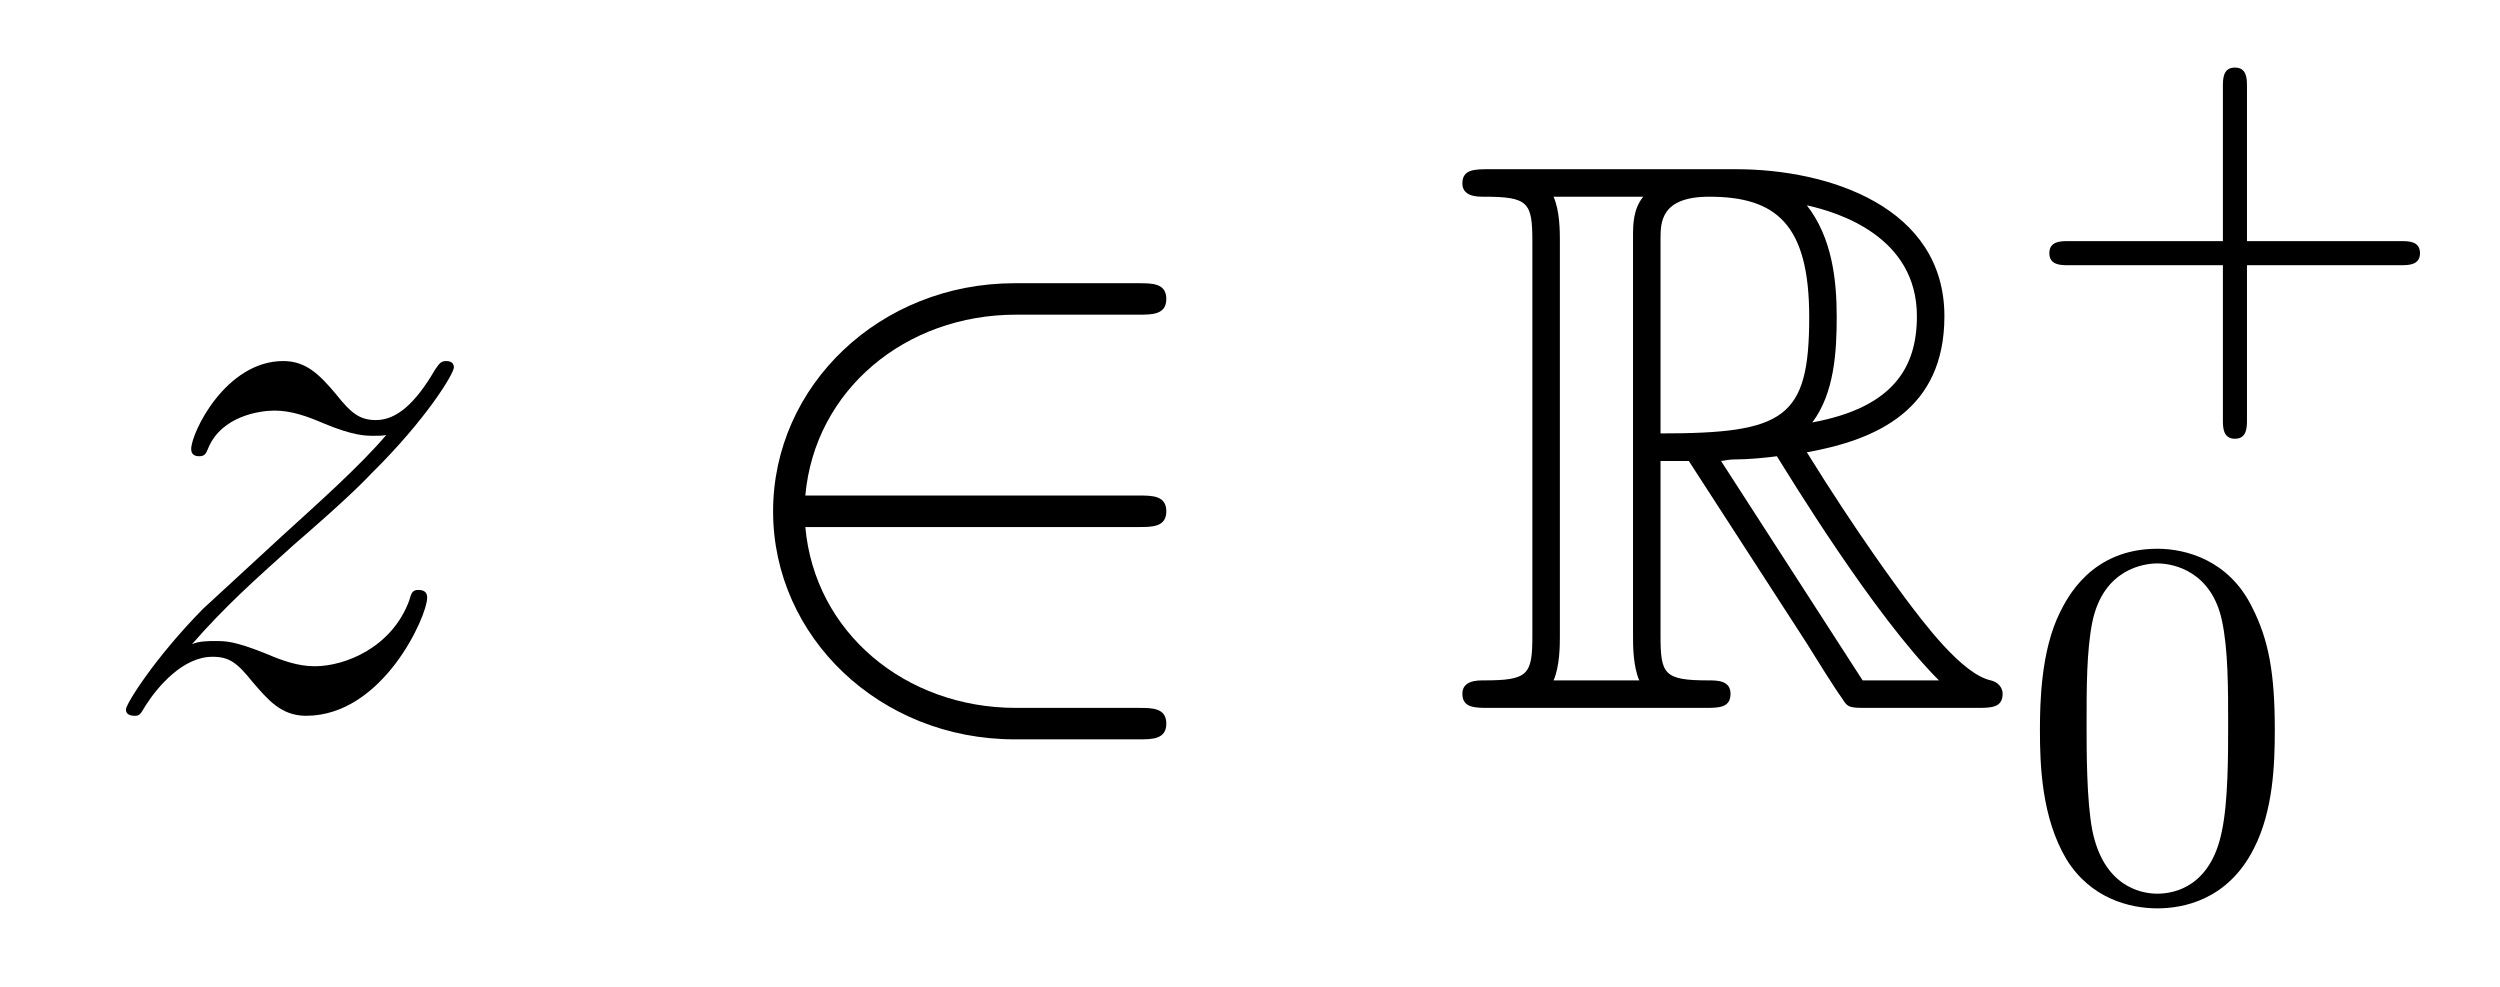 <?xml version='1.0'?>
<!-- This file was generated by dvisvgm 1.14.1 -->
<svg height='15pt' version='1.1' viewBox='0 -15 38 15' width='38pt' xmlns='http://www.w3.org/2000/svg' xmlns:xlink='http://www.w3.org/1999/xlink'>
<g id='page1'>
<g transform='matrix(1 0 0 1 -127 650)'>
<path d='M129.918 -655.208C130.432 -655.794 130.851 -656.165 131.448 -656.703C132.166 -657.324 132.476 -657.623 132.644 -657.802C133.481 -658.627 133.899 -659.321 133.899 -659.416C133.899 -659.512 133.803 -659.512 133.779 -659.512C133.696 -659.512 133.672 -659.464 133.612 -659.38C133.313 -658.866 133.026 -658.615 132.715 -658.615C132.464 -658.615 132.333 -658.723 132.106 -659.01C131.855 -659.308 131.652 -659.512 131.305 -659.512C130.432 -659.512 129.906 -658.424 129.906 -658.173C129.906 -658.137 129.918 -658.065 130.026 -658.065C130.121 -658.065 130.133 -658.113 130.169 -658.197C130.373 -658.675 130.946 -658.759 131.173 -658.759C131.424 -658.759 131.663 -658.675 131.914 -658.567C132.369 -658.376 132.56 -658.376 132.68 -658.376C132.763 -658.376 132.811 -658.376 132.871 -658.388C132.476 -657.922 131.831 -657.348 131.293 -656.858L130.086 -655.746C129.356 -655.005 128.914 -654.3 128.914 -654.216C128.914 -654.144 128.974 -654.12 129.046 -654.12C129.117 -654.12 129.129 -654.132 129.213 -654.276C129.404 -654.575 129.787 -655.017 130.229 -655.017C130.48 -655.017 130.6 -654.933 130.839 -654.634C131.066 -654.372 131.269 -654.12 131.652 -654.12C132.823 -654.12 133.493 -655.639 133.493 -655.913C133.493 -655.961 133.481 -656.033 133.361 -656.033C133.265 -656.033 133.253 -655.985 133.218 -655.866C132.954 -655.16 132.249 -654.873 131.783 -654.873C131.532 -654.873 131.293 -654.957 131.042 -655.065C130.564 -655.256 130.432 -655.256 130.277 -655.256C130.157 -655.256 130.026 -655.256 129.918 -655.208Z' fill-rule='evenodd'/>
<path d='M144.309 -656.989C144.513 -656.989 144.728 -656.989 144.728 -657.228C144.728 -657.468 144.513 -657.468 144.309 -657.468H139.241C139.384 -659.069 140.759 -660.217 142.444 -660.217H144.309C144.513 -660.217 144.728 -660.217 144.728 -660.456C144.728 -660.695 144.513 -660.695 144.309 -660.695H142.421C140.376 -660.695 138.751 -659.141 138.751 -657.228C138.751 -655.316 140.376 -653.762 142.421 -653.762H144.309C144.513 -653.762 144.728 -653.762 144.728 -654.001C144.728 -654.24 144.513 -654.24 144.309 -654.24H142.444C140.759 -654.24 139.384 -655.387 139.241 -656.989H144.309Z' fill-rule='evenodd'/>
<path d='M152.24 -657.993H152.67L154.464 -655.22C154.583 -655.029 154.87 -654.563 155.001 -654.383C155.085 -654.24 155.121 -654.24 155.396 -654.24H157.046C157.261 -654.24 157.44 -654.24 157.44 -654.455C157.44 -654.551 157.368 -654.634 157.261 -654.658C156.819 -654.754 156.233 -655.543 155.946 -655.926C155.862 -656.045 155.265 -656.834 154.464 -658.125C155.527 -658.316 156.555 -658.771 156.555 -660.193C156.555 -661.855 154.798 -662.428 153.388 -662.428H149.634C149.419 -662.428 149.228 -662.428 149.228 -662.213C149.228 -662.01 149.455 -662.01 149.55 -662.01C150.232 -662.01 150.292 -661.927 150.292 -661.329V-655.34C150.292 -654.742 150.232 -654.658 149.55 -654.658C149.455 -654.658 149.228 -654.658 149.228 -654.455C149.228 -654.24 149.419 -654.24 149.634 -654.24H152.91C153.125 -654.24 153.304 -654.24 153.304 -654.455C153.304 -654.658 153.101 -654.658 152.969 -654.658C152.288 -654.658 152.24 -654.754 152.24 -655.34V-657.993ZM154.547 -658.579C154.882 -659.022 154.918 -659.655 154.918 -660.181C154.918 -660.755 154.846 -661.388 154.464 -661.879C154.954 -661.771 156.137 -661.401 156.137 -660.193C156.137 -659.416 155.779 -658.807 154.547 -658.579ZM152.24 -661.365C152.24 -661.616 152.24 -662.01 152.981 -662.01C153.997 -662.01 154.5 -661.592 154.5 -660.181C154.5 -658.639 154.129 -658.412 152.24 -658.412V-661.365ZM150.614 -654.658C150.71 -654.873 150.71 -655.208 150.71 -655.316V-661.353C150.71 -661.472 150.71 -661.795 150.614 -662.01H151.977C151.822 -661.819 151.822 -661.58 151.822 -661.401V-655.316C151.822 -655.196 151.822 -654.873 151.917 -654.658H150.614ZM153.16 -657.993C153.244 -658.006 153.292 -658.017 153.388 -658.017C153.567 -658.017 153.83 -658.041 154.009 -658.065C154.189 -657.778 155.48 -655.651 156.472 -654.658H155.312L153.16 -657.993Z' fill-rule='evenodd'/>
<path d='M161.154 -660.969H163.497C163.608 -660.969 163.784 -660.969 163.784 -661.152C163.784 -661.335 163.608 -661.335 163.497 -661.335H161.154V-663.686C161.154 -663.798 161.154 -663.973 160.971 -663.973C160.788 -663.973 160.788 -663.798 160.788 -663.686V-661.335H158.437C158.325 -661.335 158.15 -661.335 158.15 -661.152C158.15 -660.969 158.325 -660.969 158.437 -660.969H160.788V-658.618C160.788 -658.507 160.788 -658.331 160.971 -658.331C161.154 -658.331 161.154 -658.507 161.154 -658.618V-660.969Z' fill-rule='evenodd'/>
<path d='M161.577 -653.902C161.577 -654.754 161.489 -655.272 161.226 -655.782C160.875 -656.484 160.23 -656.659 159.792 -656.659C158.787 -656.659 158.421 -655.91 158.309 -655.687C158.022 -655.105 158.007 -654.316 158.007 -653.902C158.007 -653.376 158.031 -652.571 158.413 -651.934C158.78 -651.344 159.369 -651.193 159.792 -651.193C160.174 -651.193 160.859 -651.312 161.258 -652.101C161.553 -652.675 161.577 -653.384 161.577 -653.902ZM159.792 -651.416C159.521 -651.416 158.971 -651.543 158.803 -652.38C158.716 -652.834 158.716 -653.583 158.716 -653.997C158.716 -654.547 158.716 -655.105 158.803 -655.543C158.971 -656.356 159.593 -656.436 159.792 -656.436C160.062 -656.436 160.613 -656.3 160.772 -655.575C160.868 -655.137 160.868 -654.539 160.868 -653.997C160.868 -653.527 160.868 -652.81 160.772 -652.364C160.604 -651.527 160.055 -651.416 159.792 -651.416Z' fill-rule='evenodd'/>
</g>
</g>
</svg>
